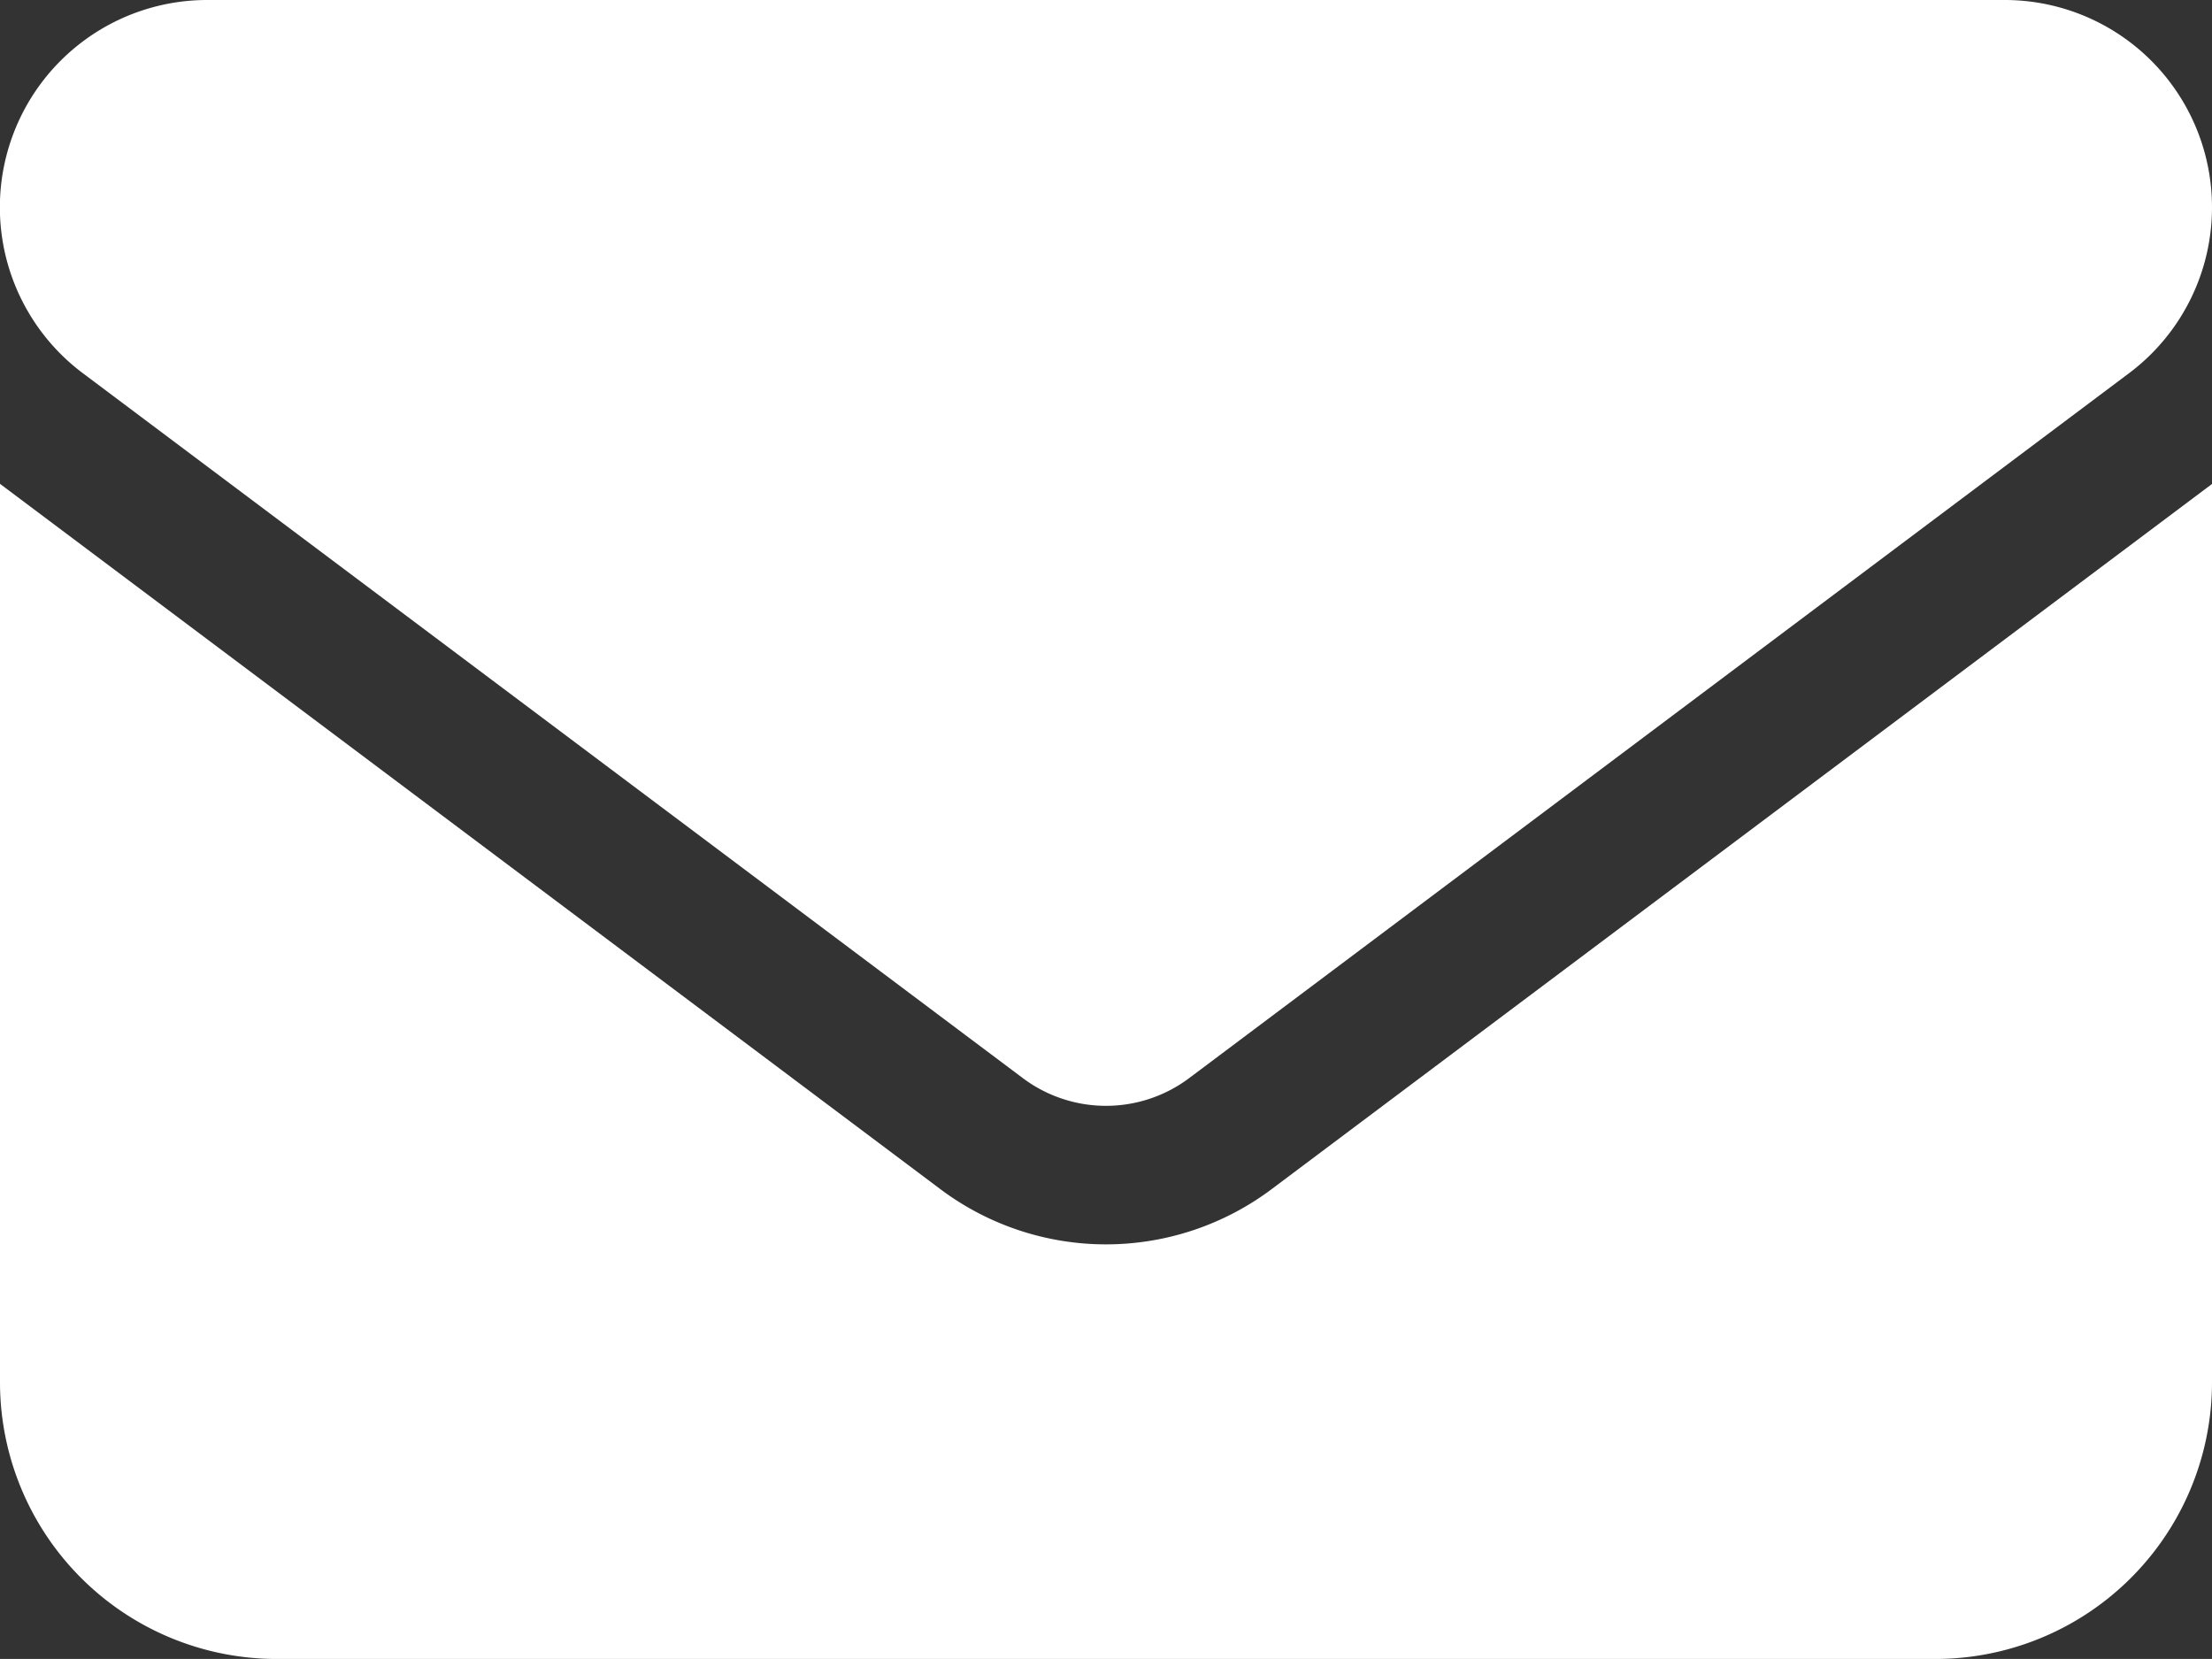 <?xml version="1.0" encoding="UTF-8"?>
<svg xmlns="http://www.w3.org/2000/svg" width="18.063" height="13.547" viewBox="0 0 18.063 13.547">
  <rect x="0" y="0" width="18.063" height="13.547" fill="#333333" stroke="none"/>
  <path id="envelope" d="M16.369,64a1.693,1.693,0,0,1,1.016,3.048L9.709,72.805a1.132,1.132,0,0,1-1.355,0L.677,67.048A1.693,1.693,0,0,1,1.693,64ZM7.677,73.709a2.254,2.254,0,0,0,2.709,0l7.677-5.757v7.338A2.26,2.26,0,0,1,15.8,77.547H2.258A2.26,2.26,0,0,1,0,75.289V67.951Z" transform="translate(0 -64)" fill="#fff"></path>
</svg>
